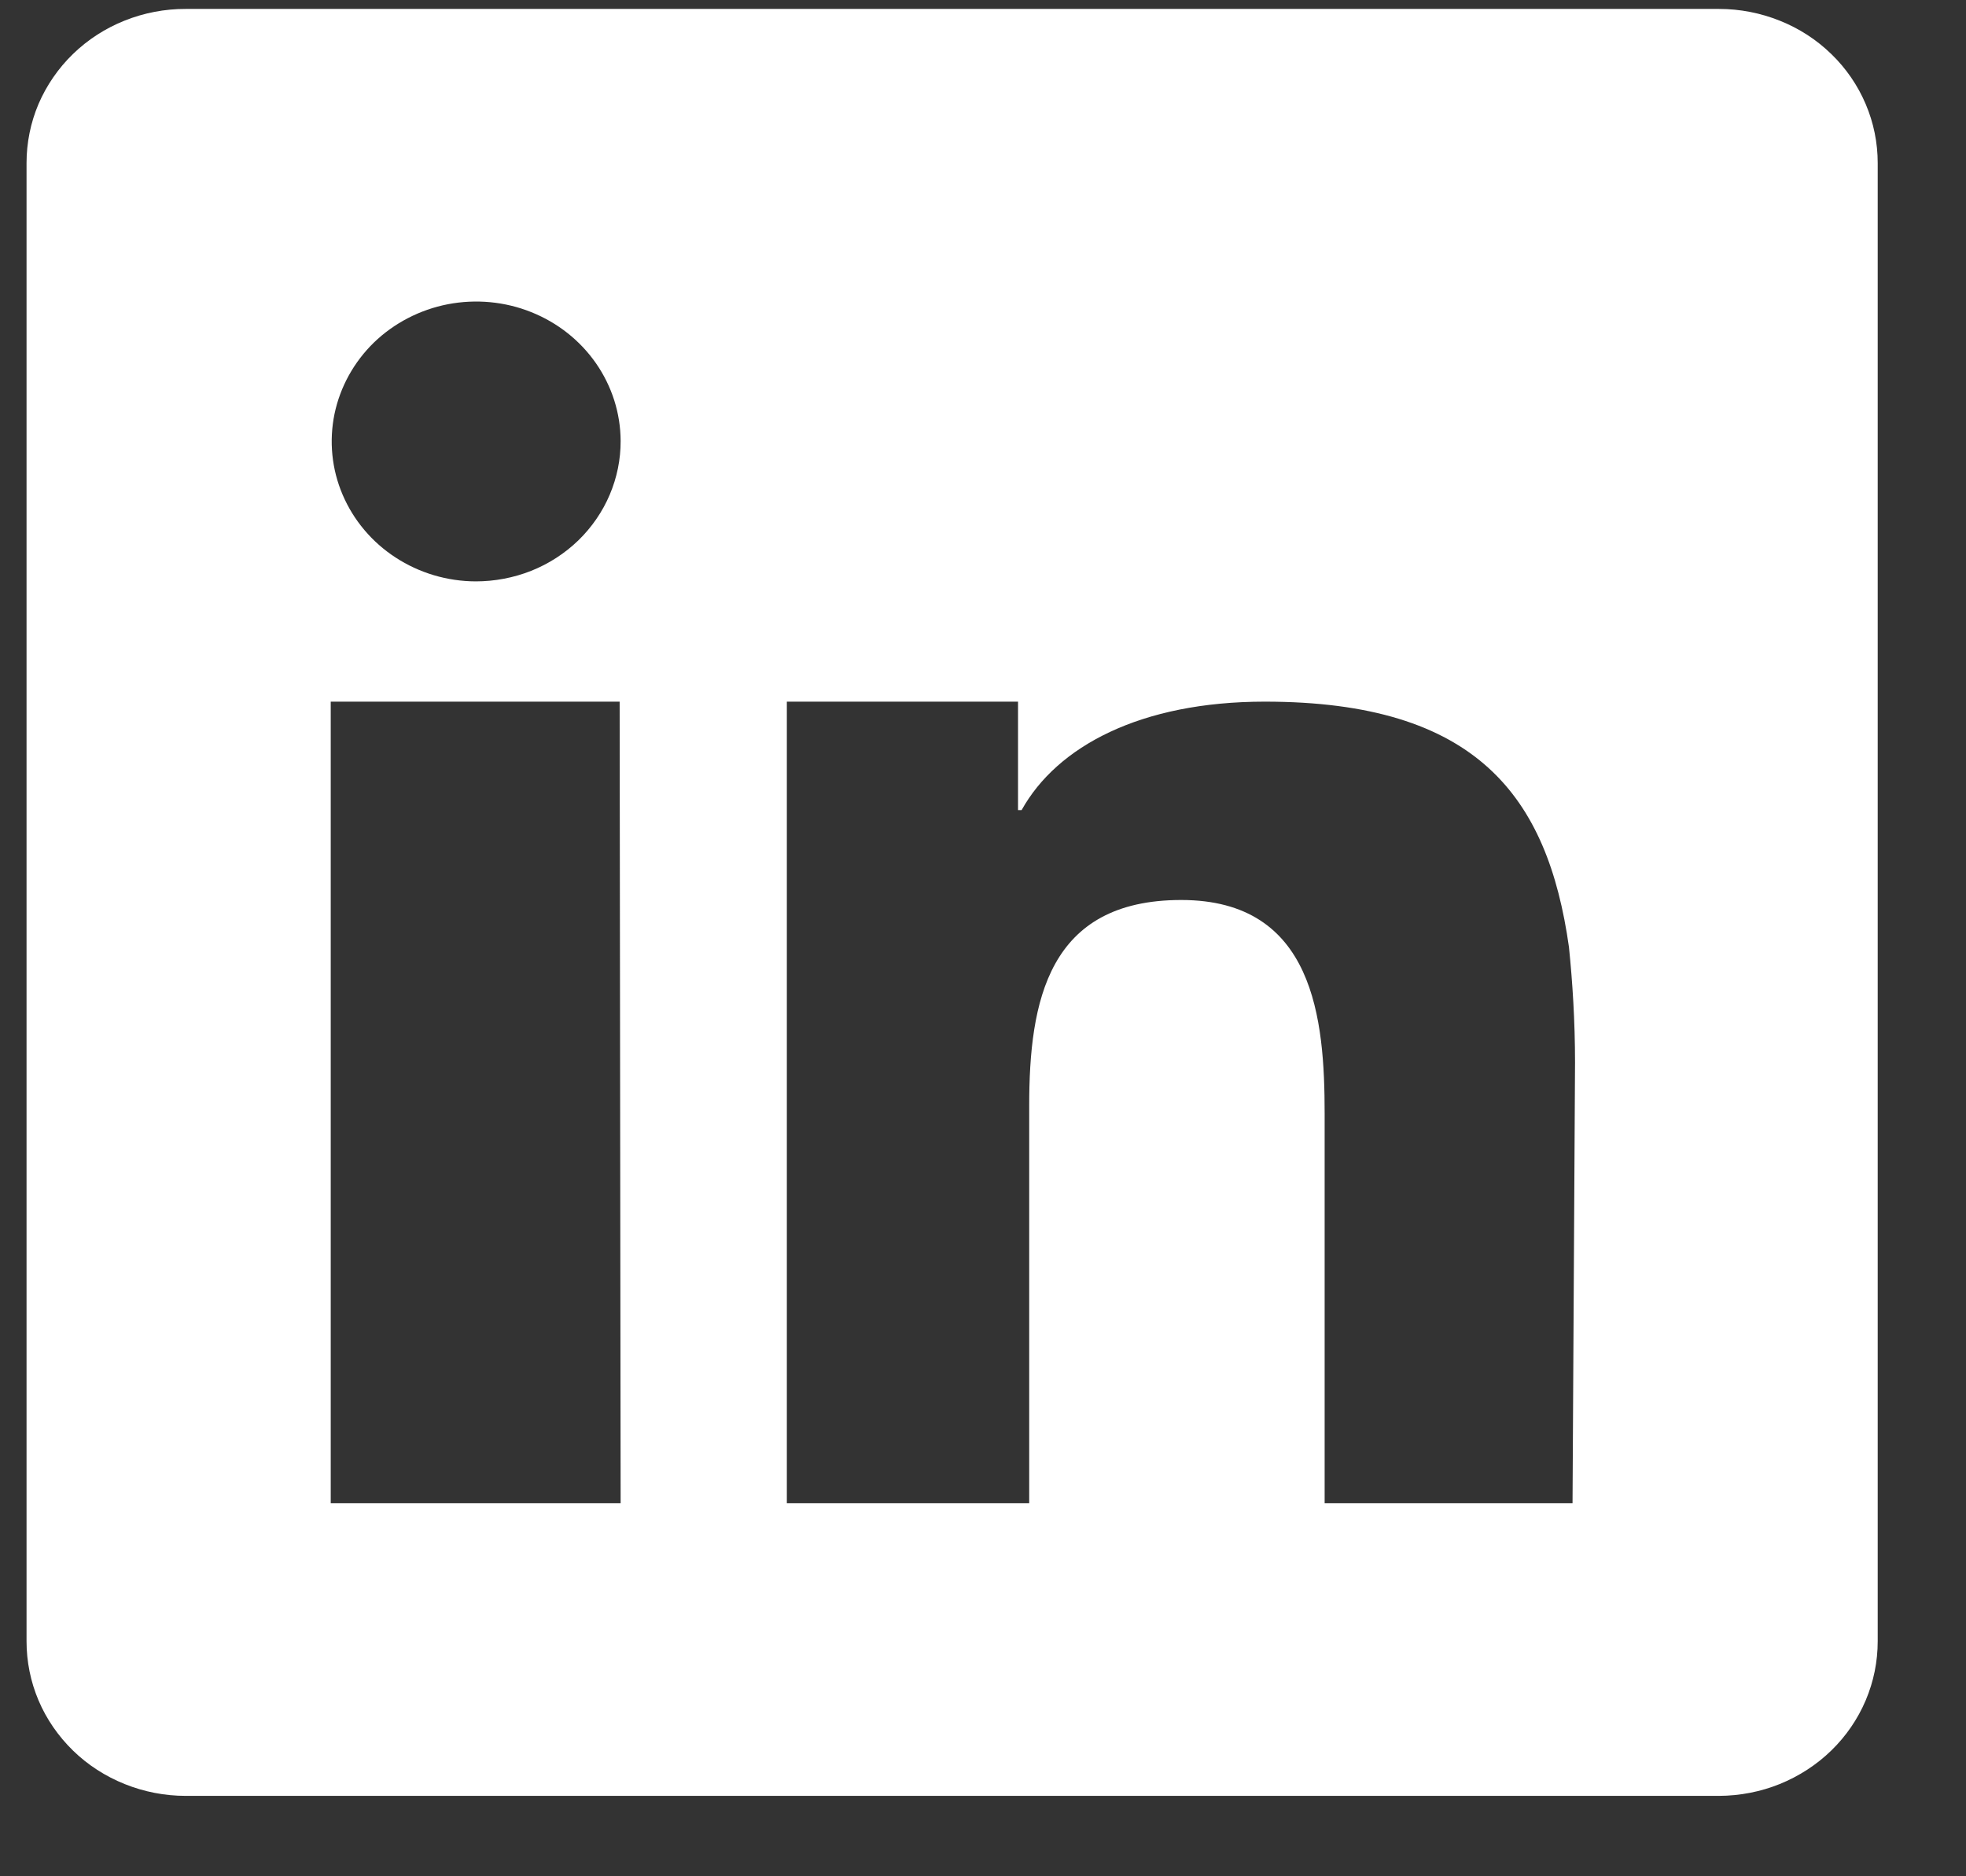 <svg width="22" height="21" viewBox="0 0 22 21" fill="none" xmlns="http://www.w3.org/2000/svg">
<rect x="0" y="0" width="22" height="21" fill="#333333" stroke="none"/>
<path d="M19.236 0.1H2.078C1.844 0.099 1.612 0.144 1.396 0.23C1.18 0.316 0.983 0.443 0.817 0.604C0.652 0.764 0.521 0.955 0.431 1.164C0.342 1.374 0.297 1.599 0.297 1.825V18.369C0.297 18.596 0.342 18.821 0.431 19.031C0.52 19.241 0.652 19.432 0.817 19.593C0.982 19.754 1.179 19.881 1.396 19.968C1.612 20.055 1.844 20.1 2.078 20.1H19.236C19.47 20.099 19.702 20.054 19.917 19.967C20.133 19.879 20.329 19.752 20.494 19.591C20.659 19.43 20.789 19.24 20.878 19.03C20.967 18.82 21.012 18.596 21.012 18.369V1.825C21.012 1.599 20.967 1.375 20.878 1.166C20.789 0.956 20.659 0.766 20.494 0.606C20.329 0.445 20.133 0.318 19.917 0.232C19.701 0.145 19.47 0.1 19.236 0.1ZM6.945 16.825H3.701V7.853H6.934L6.945 16.825ZM5.323 6.507C5.004 6.506 4.692 6.413 4.427 6.24C4.162 6.068 3.956 5.823 3.834 5.537C3.712 5.252 3.681 4.937 3.743 4.634C3.806 4.331 3.96 4.052 4.185 3.833C4.411 3.615 4.699 3.466 5.012 3.405C5.325 3.345 5.649 3.375 5.944 3.493C6.24 3.611 6.492 3.811 6.67 4.067C6.848 4.324 6.944 4.626 6.945 4.935C6.946 5.142 6.904 5.346 6.823 5.537C6.742 5.728 6.622 5.902 6.472 6.048C6.321 6.194 6.142 6.31 5.944 6.389C5.747 6.467 5.536 6.507 5.323 6.507ZM17.597 16.825H14.823V12.463C14.823 11.413 14.71 10.073 13.218 10.073C11.726 10.073 11.517 11.21 11.517 12.375V16.825H8.805V7.853H11.392V9.067H11.432C11.829 8.353 12.764 7.853 14.154 7.853C16.525 7.853 17.319 8.913 17.557 10.6C17.597 10.99 17.625 11.43 17.625 11.891L17.597 16.825Z" fill="white"/>
</svg>

